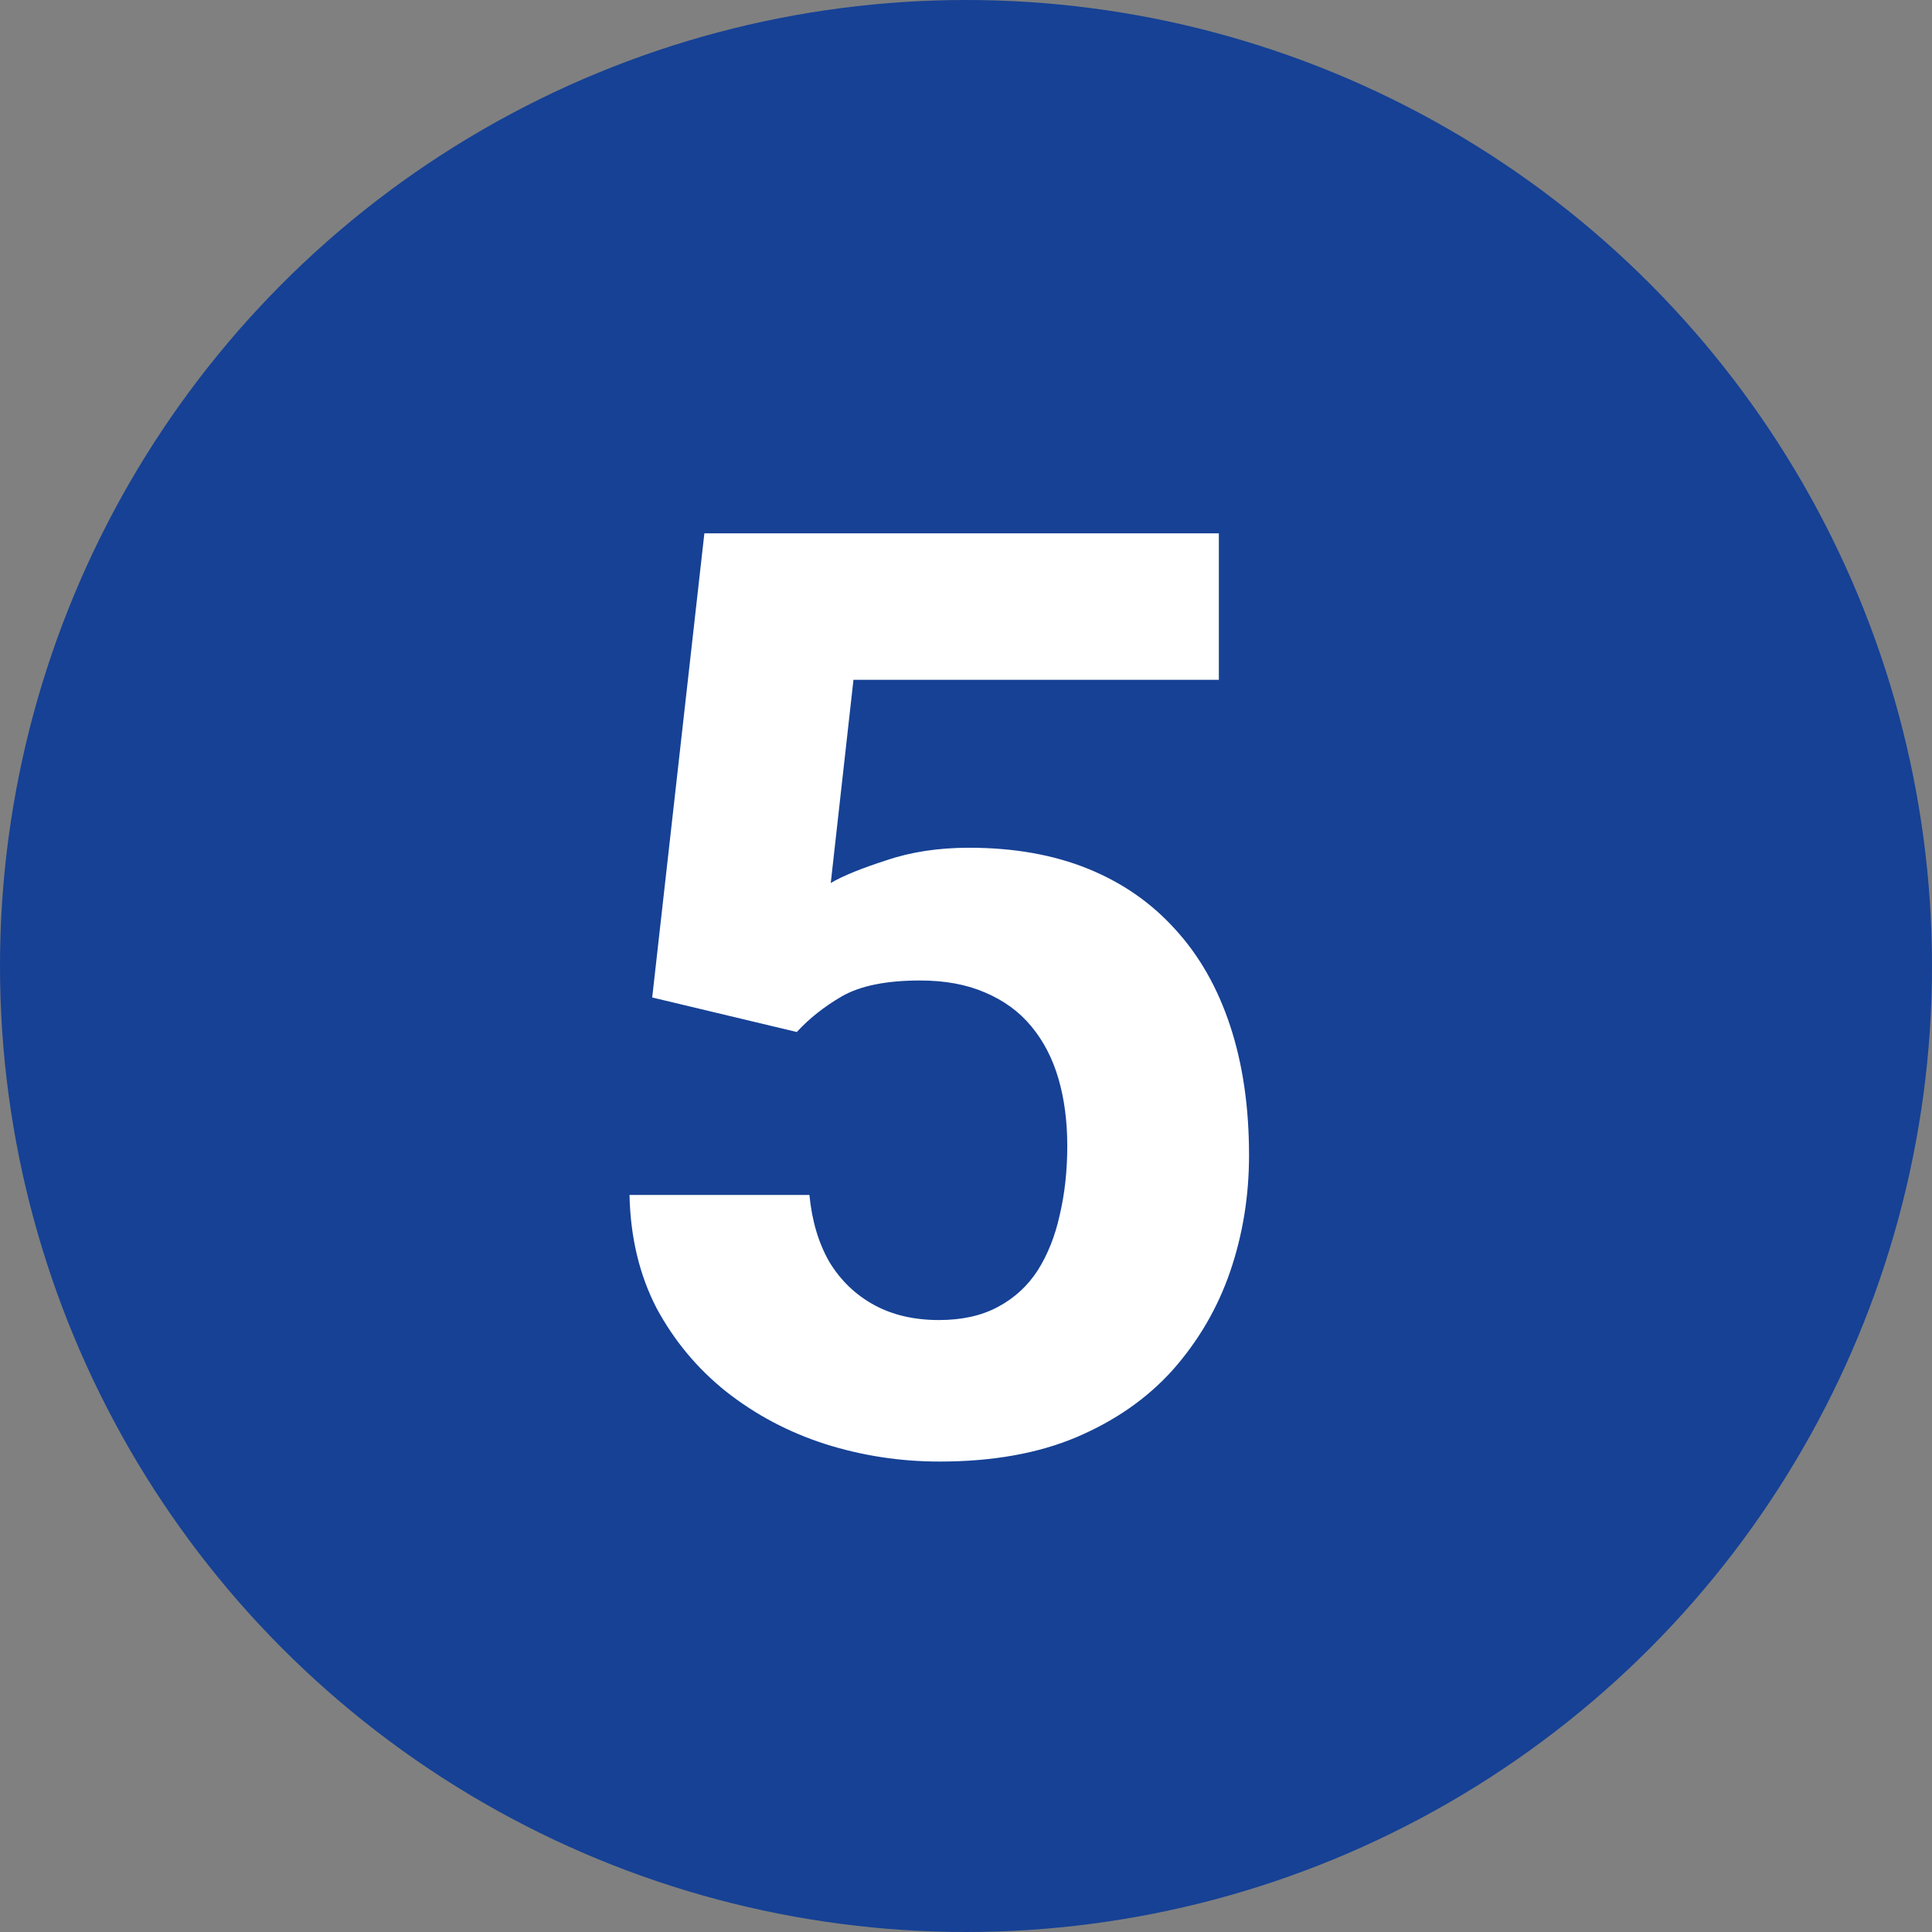 <svg width="24" height="24" viewBox="0 0 24 24" fill="none" xmlns="http://www.w3.org/2000/svg">
<rect x="0" y="0" width="24" height="24" fill="#808080" stroke="none"/>
<circle cx="12" cy="12" r="12" fill="#164195"/>
<path d="M9.898 12.82L8.102 12.391L8.75 6.625H15.141V8.445H10.602L10.32 10.969C10.471 10.88 10.7 10.787 11.008 10.688C11.315 10.583 11.659 10.531 12.039 10.531C12.591 10.531 13.081 10.617 13.508 10.789C13.935 10.961 14.297 11.211 14.594 11.539C14.896 11.867 15.125 12.268 15.281 12.742C15.438 13.216 15.516 13.753 15.516 14.352C15.516 14.857 15.438 15.338 15.281 15.797C15.125 16.25 14.888 16.656 14.57 17.016C14.253 17.37 13.854 17.648 13.375 17.852C12.896 18.055 12.328 18.156 11.672 18.156C11.182 18.156 10.708 18.083 10.25 17.938C9.797 17.792 9.388 17.576 9.023 17.289C8.664 17.003 8.375 16.656 8.156 16.25C7.943 15.838 7.831 15.37 7.82 14.844H10.055C10.086 15.167 10.169 15.445 10.305 15.68C10.445 15.909 10.63 16.086 10.859 16.211C11.088 16.336 11.357 16.398 11.664 16.398C11.95 16.398 12.195 16.344 12.398 16.234C12.602 16.125 12.766 15.974 12.891 15.781C13.016 15.583 13.107 15.354 13.164 15.094C13.227 14.828 13.258 14.542 13.258 14.234C13.258 13.927 13.221 13.648 13.148 13.398C13.075 13.148 12.963 12.932 12.812 12.75C12.662 12.568 12.469 12.427 12.234 12.328C12.005 12.229 11.737 12.18 11.43 12.18C11.013 12.18 10.69 12.245 10.461 12.375C10.237 12.505 10.05 12.654 9.898 12.82Z" fill="white"/>
</svg>
